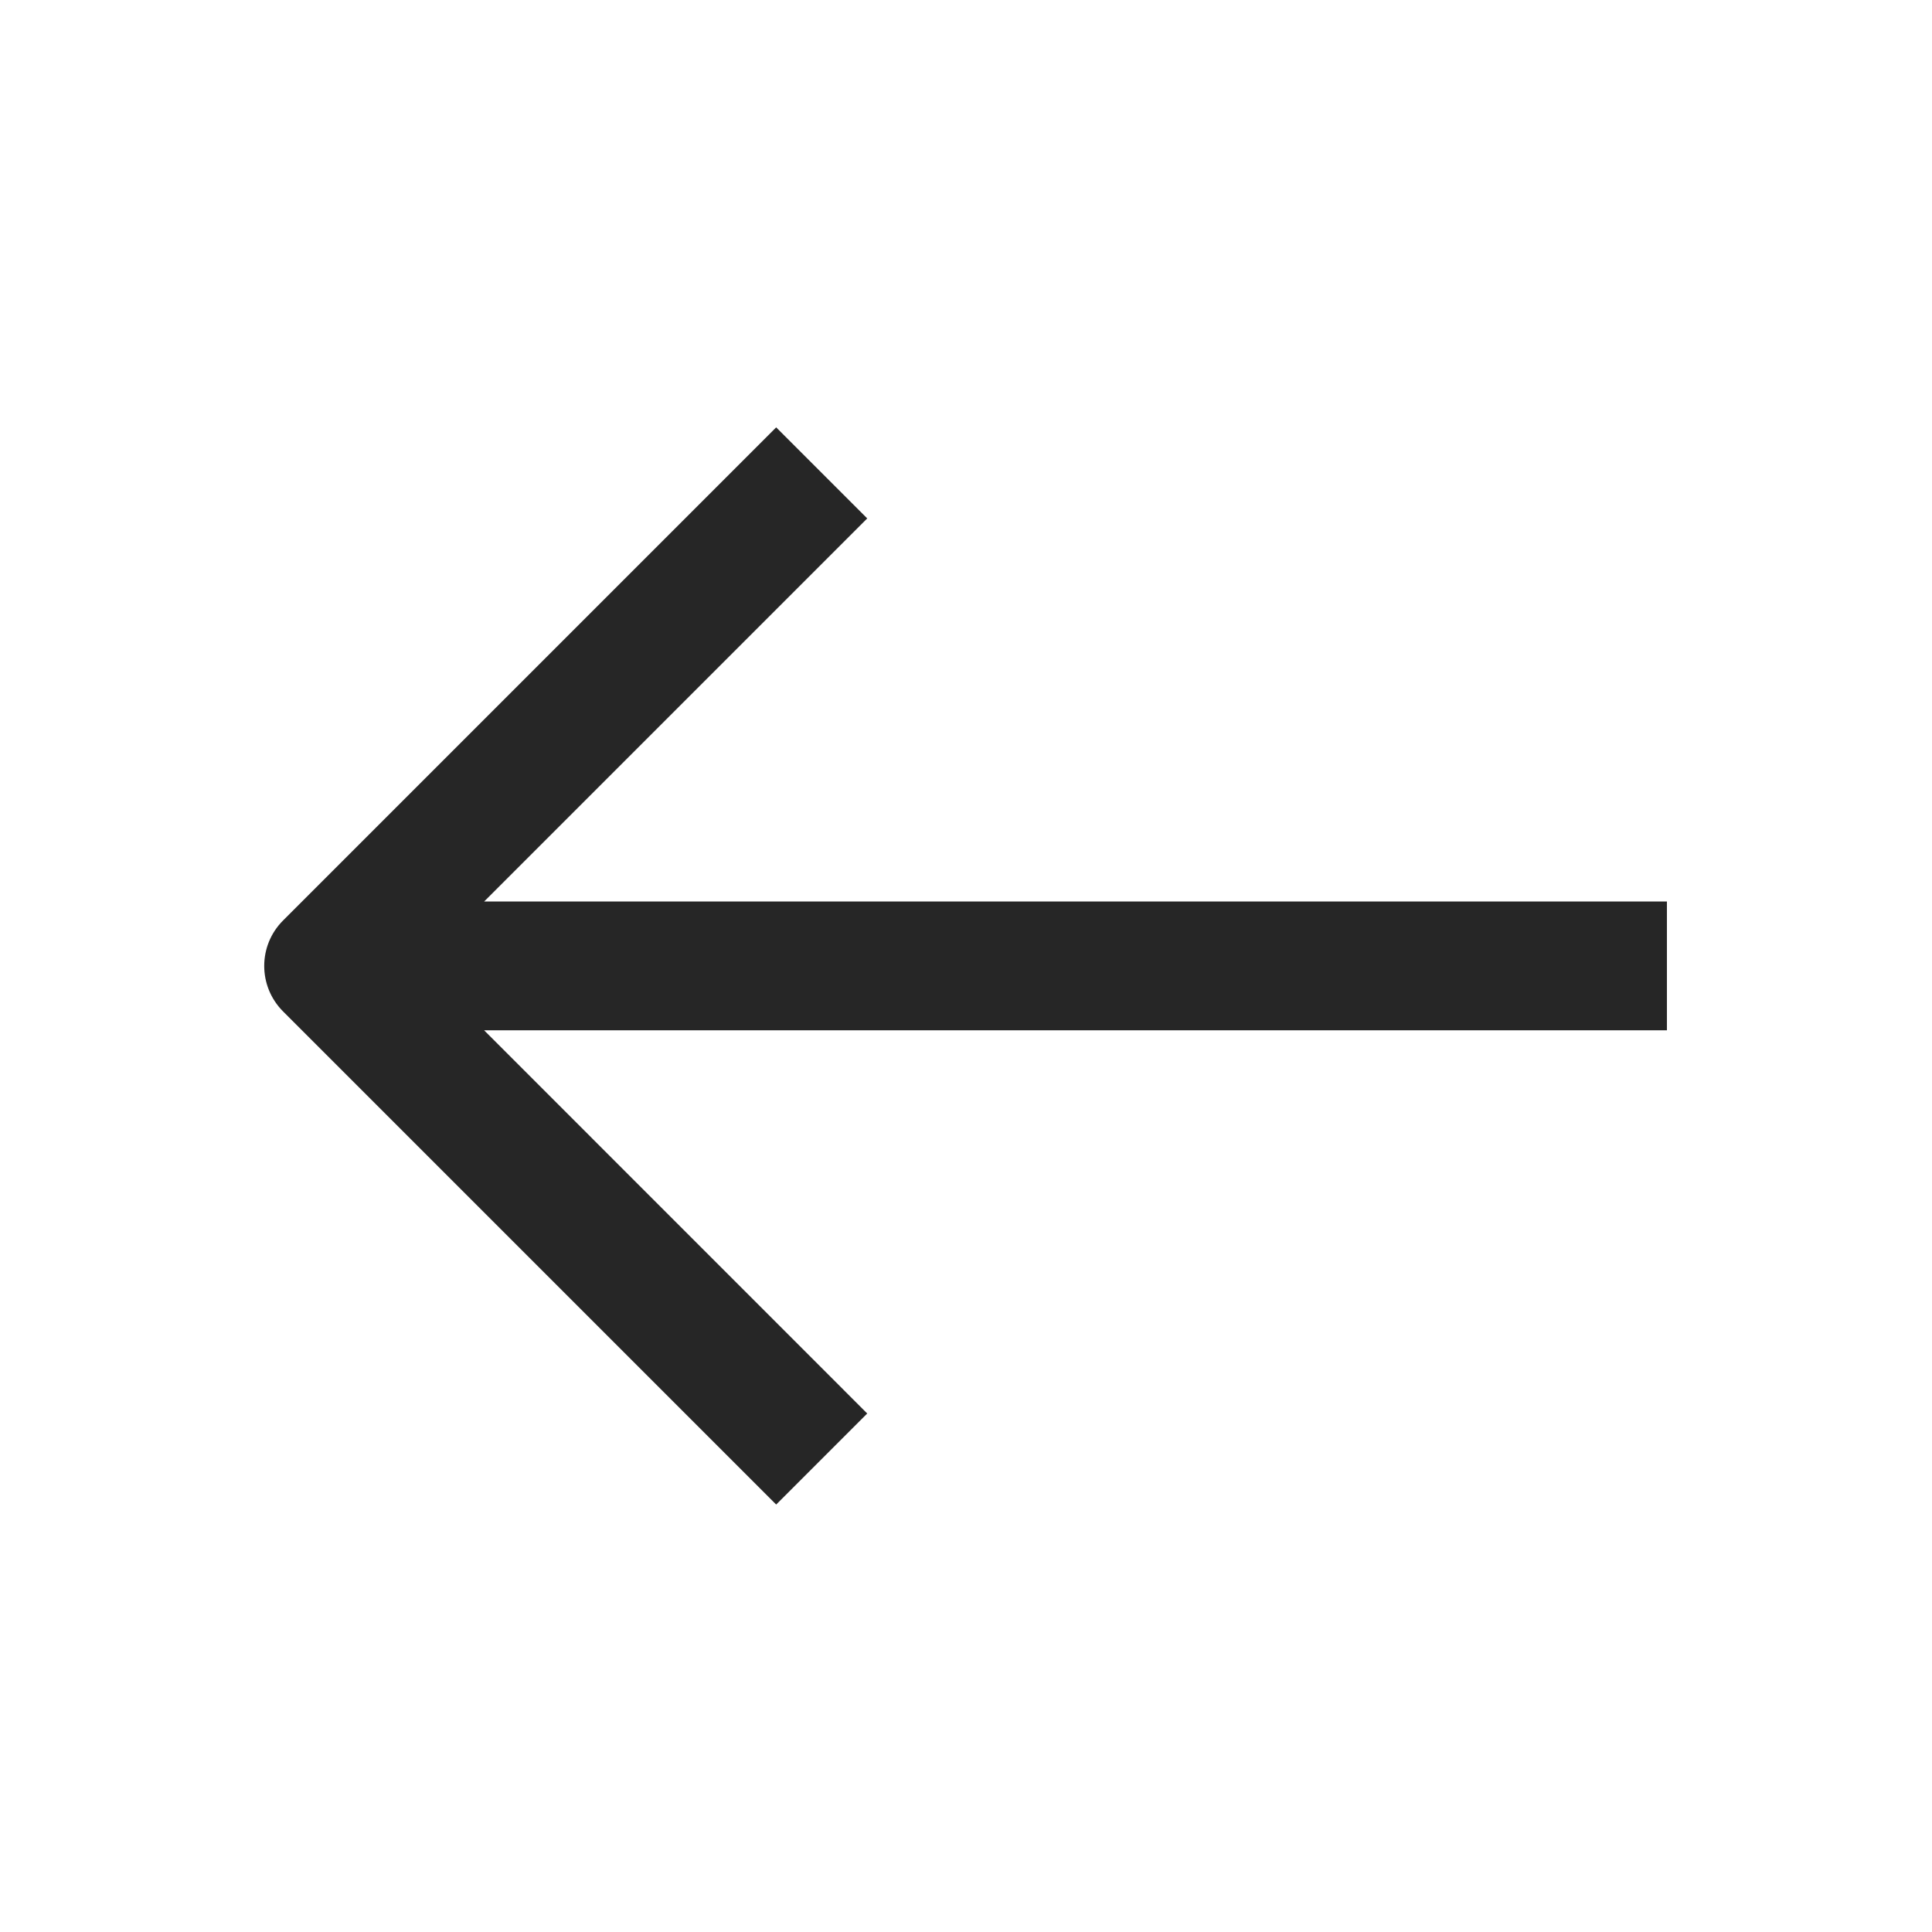 <svg width="24" height="24" viewBox="0 0 24 24" fill="none" xmlns="http://www.w3.org/2000/svg">
<path fill-rule="evenodd" clip-rule="evenodd" d="M9.642 5.309L3.517 11.434C3.204 11.746 3.204 12.252 3.517 12.565L9.642 18.69L10.773 17.559L6.014 12.799H20.707V11.199H6.014L10.773 6.44L9.642 5.309Z" fill="black" fill-opacity="0.85"/>
</svg>
